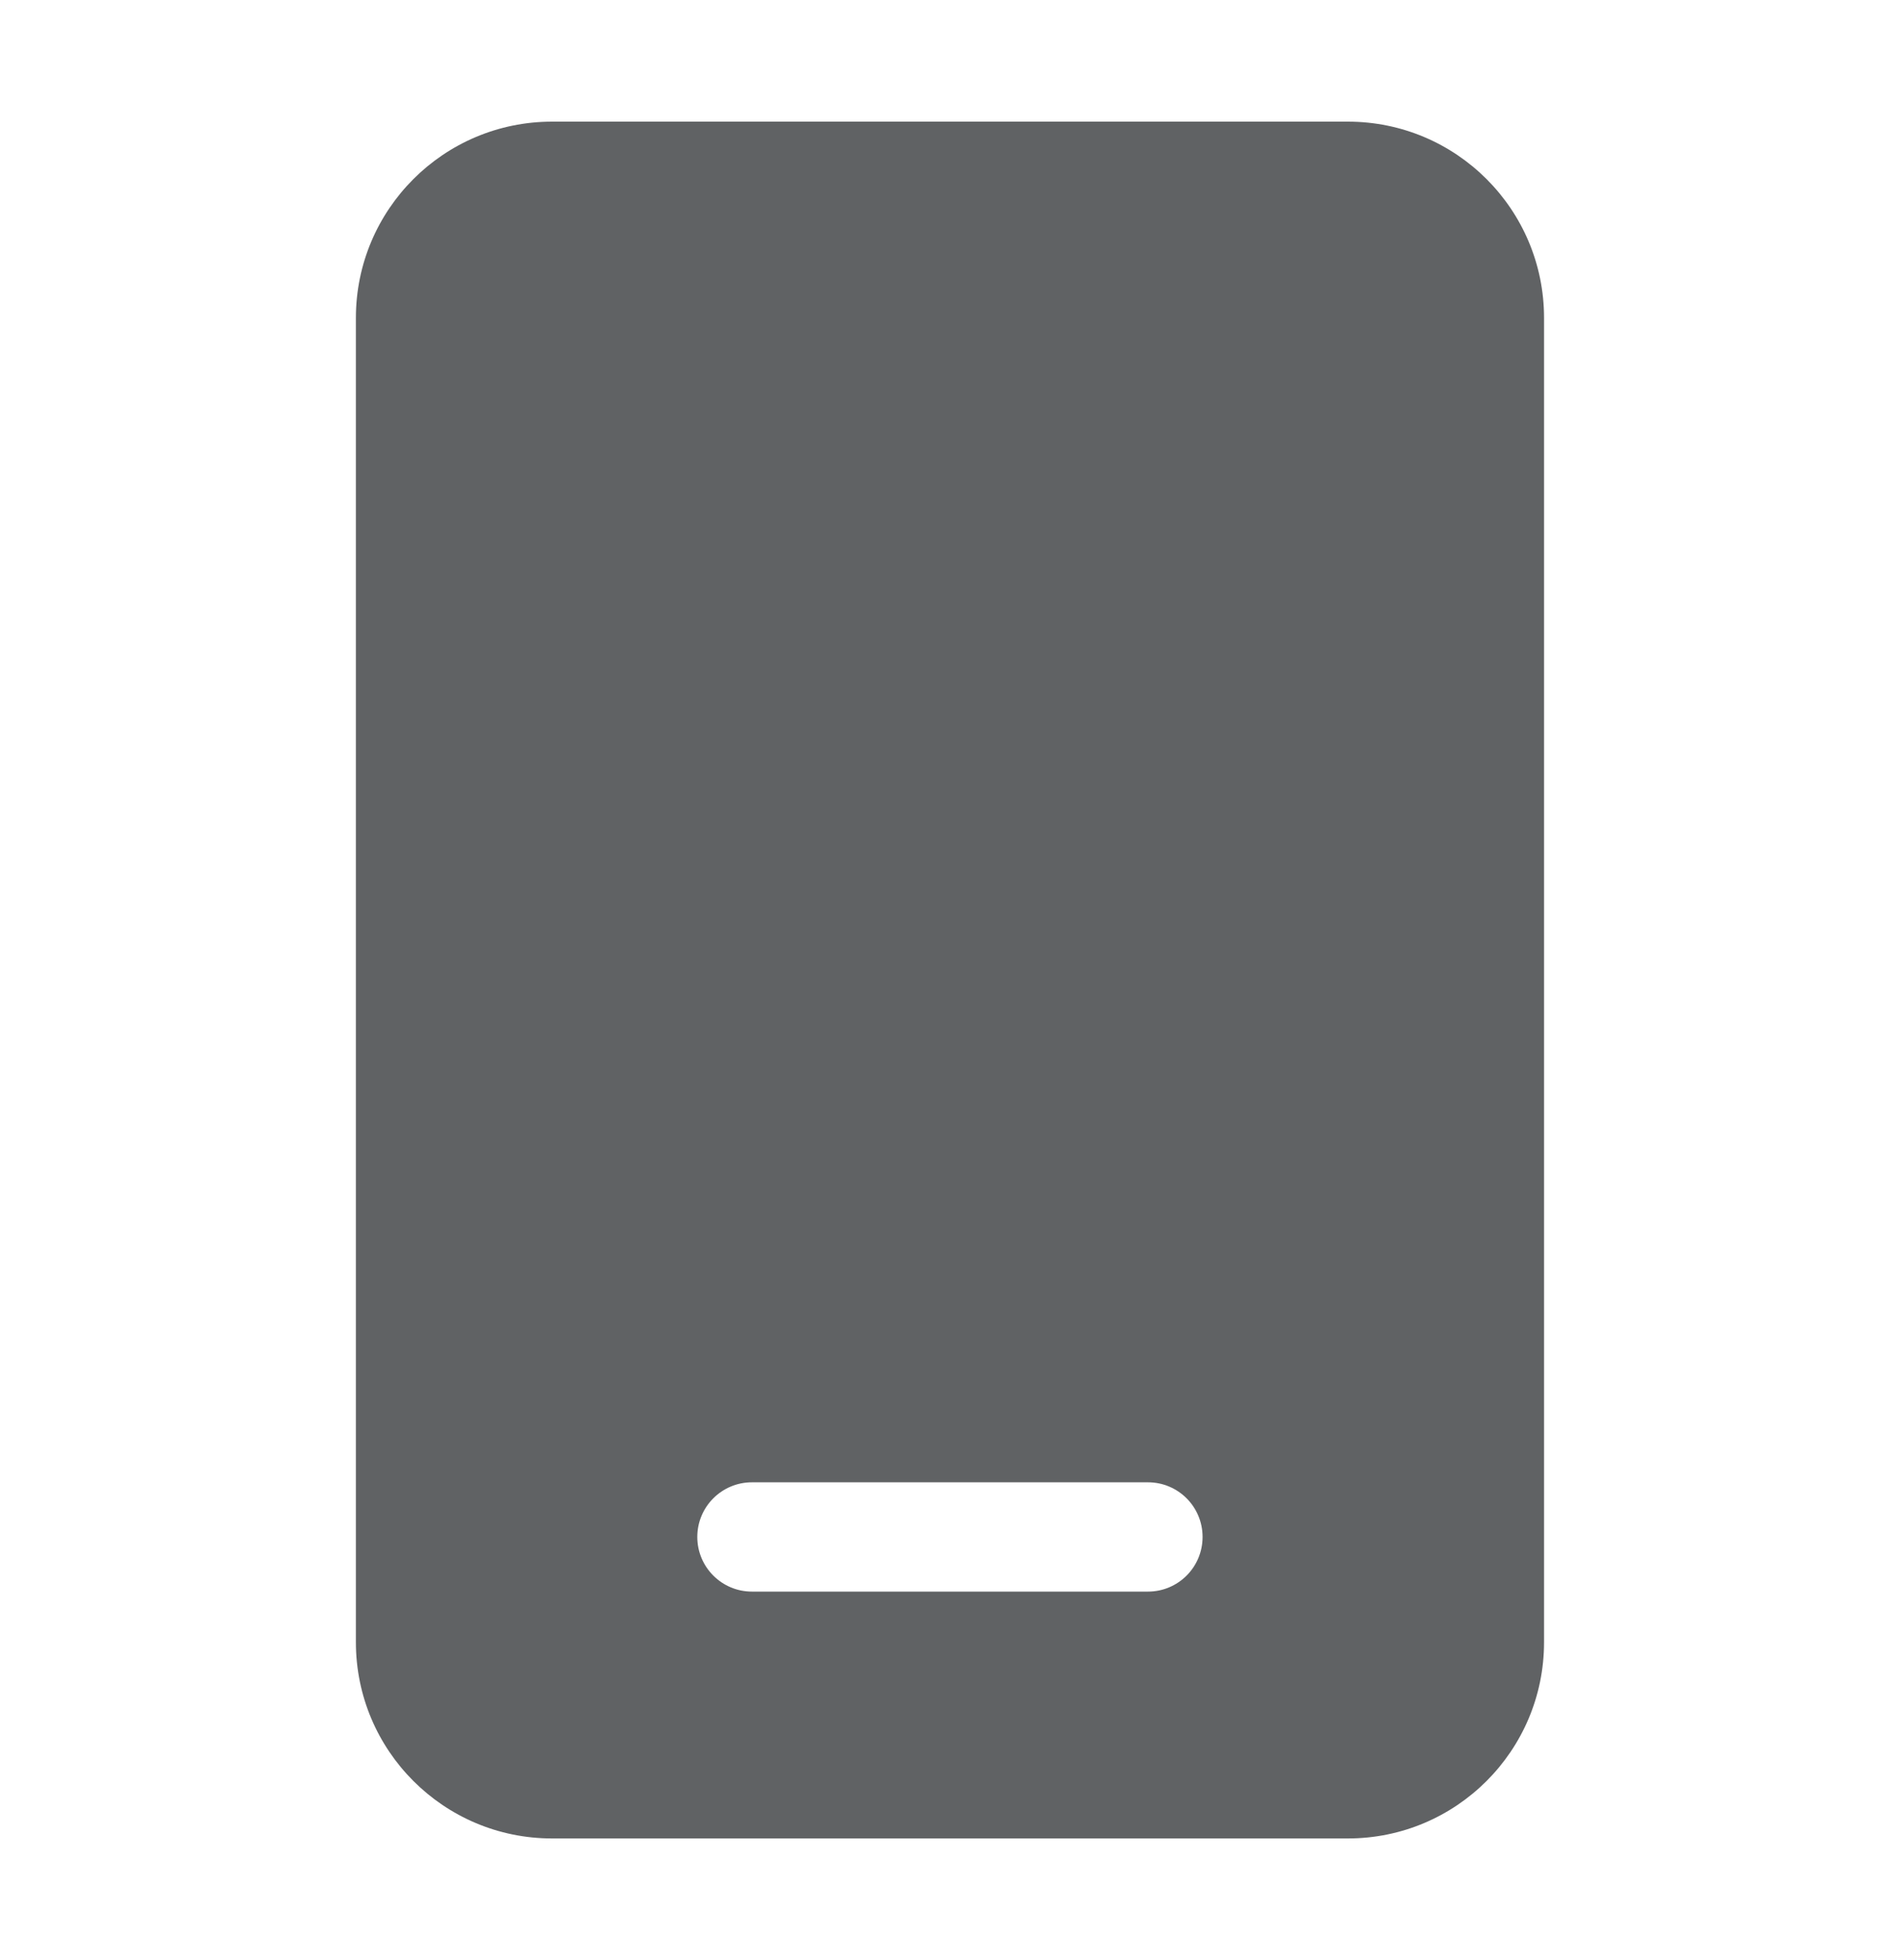 <svg width="32" height="33" viewBox="0 0 32 33" fill="none" xmlns="http://www.w3.org/2000/svg">
<path fill-rule="evenodd" clip-rule="evenodd" d="M9.298 2.048C7.474 2.048 5.994 3.527 5.994 5.352V27.648C5.994 29.473 7.474 30.952 9.298 30.952H22.701C24.526 30.952 26.005 29.473 26.005 27.648V5.352C26.005 3.527 24.526 2.048 22.701 2.048H9.298ZM12.664 24.956C12.156 24.956 11.744 25.368 11.744 25.876C11.744 26.384 12.156 26.796 12.664 26.796H19.334C19.843 26.796 20.254 26.384 20.254 25.876C20.254 25.368 19.843 24.956 19.334 24.956H12.664Z" fill="#606264"/>
</svg>
